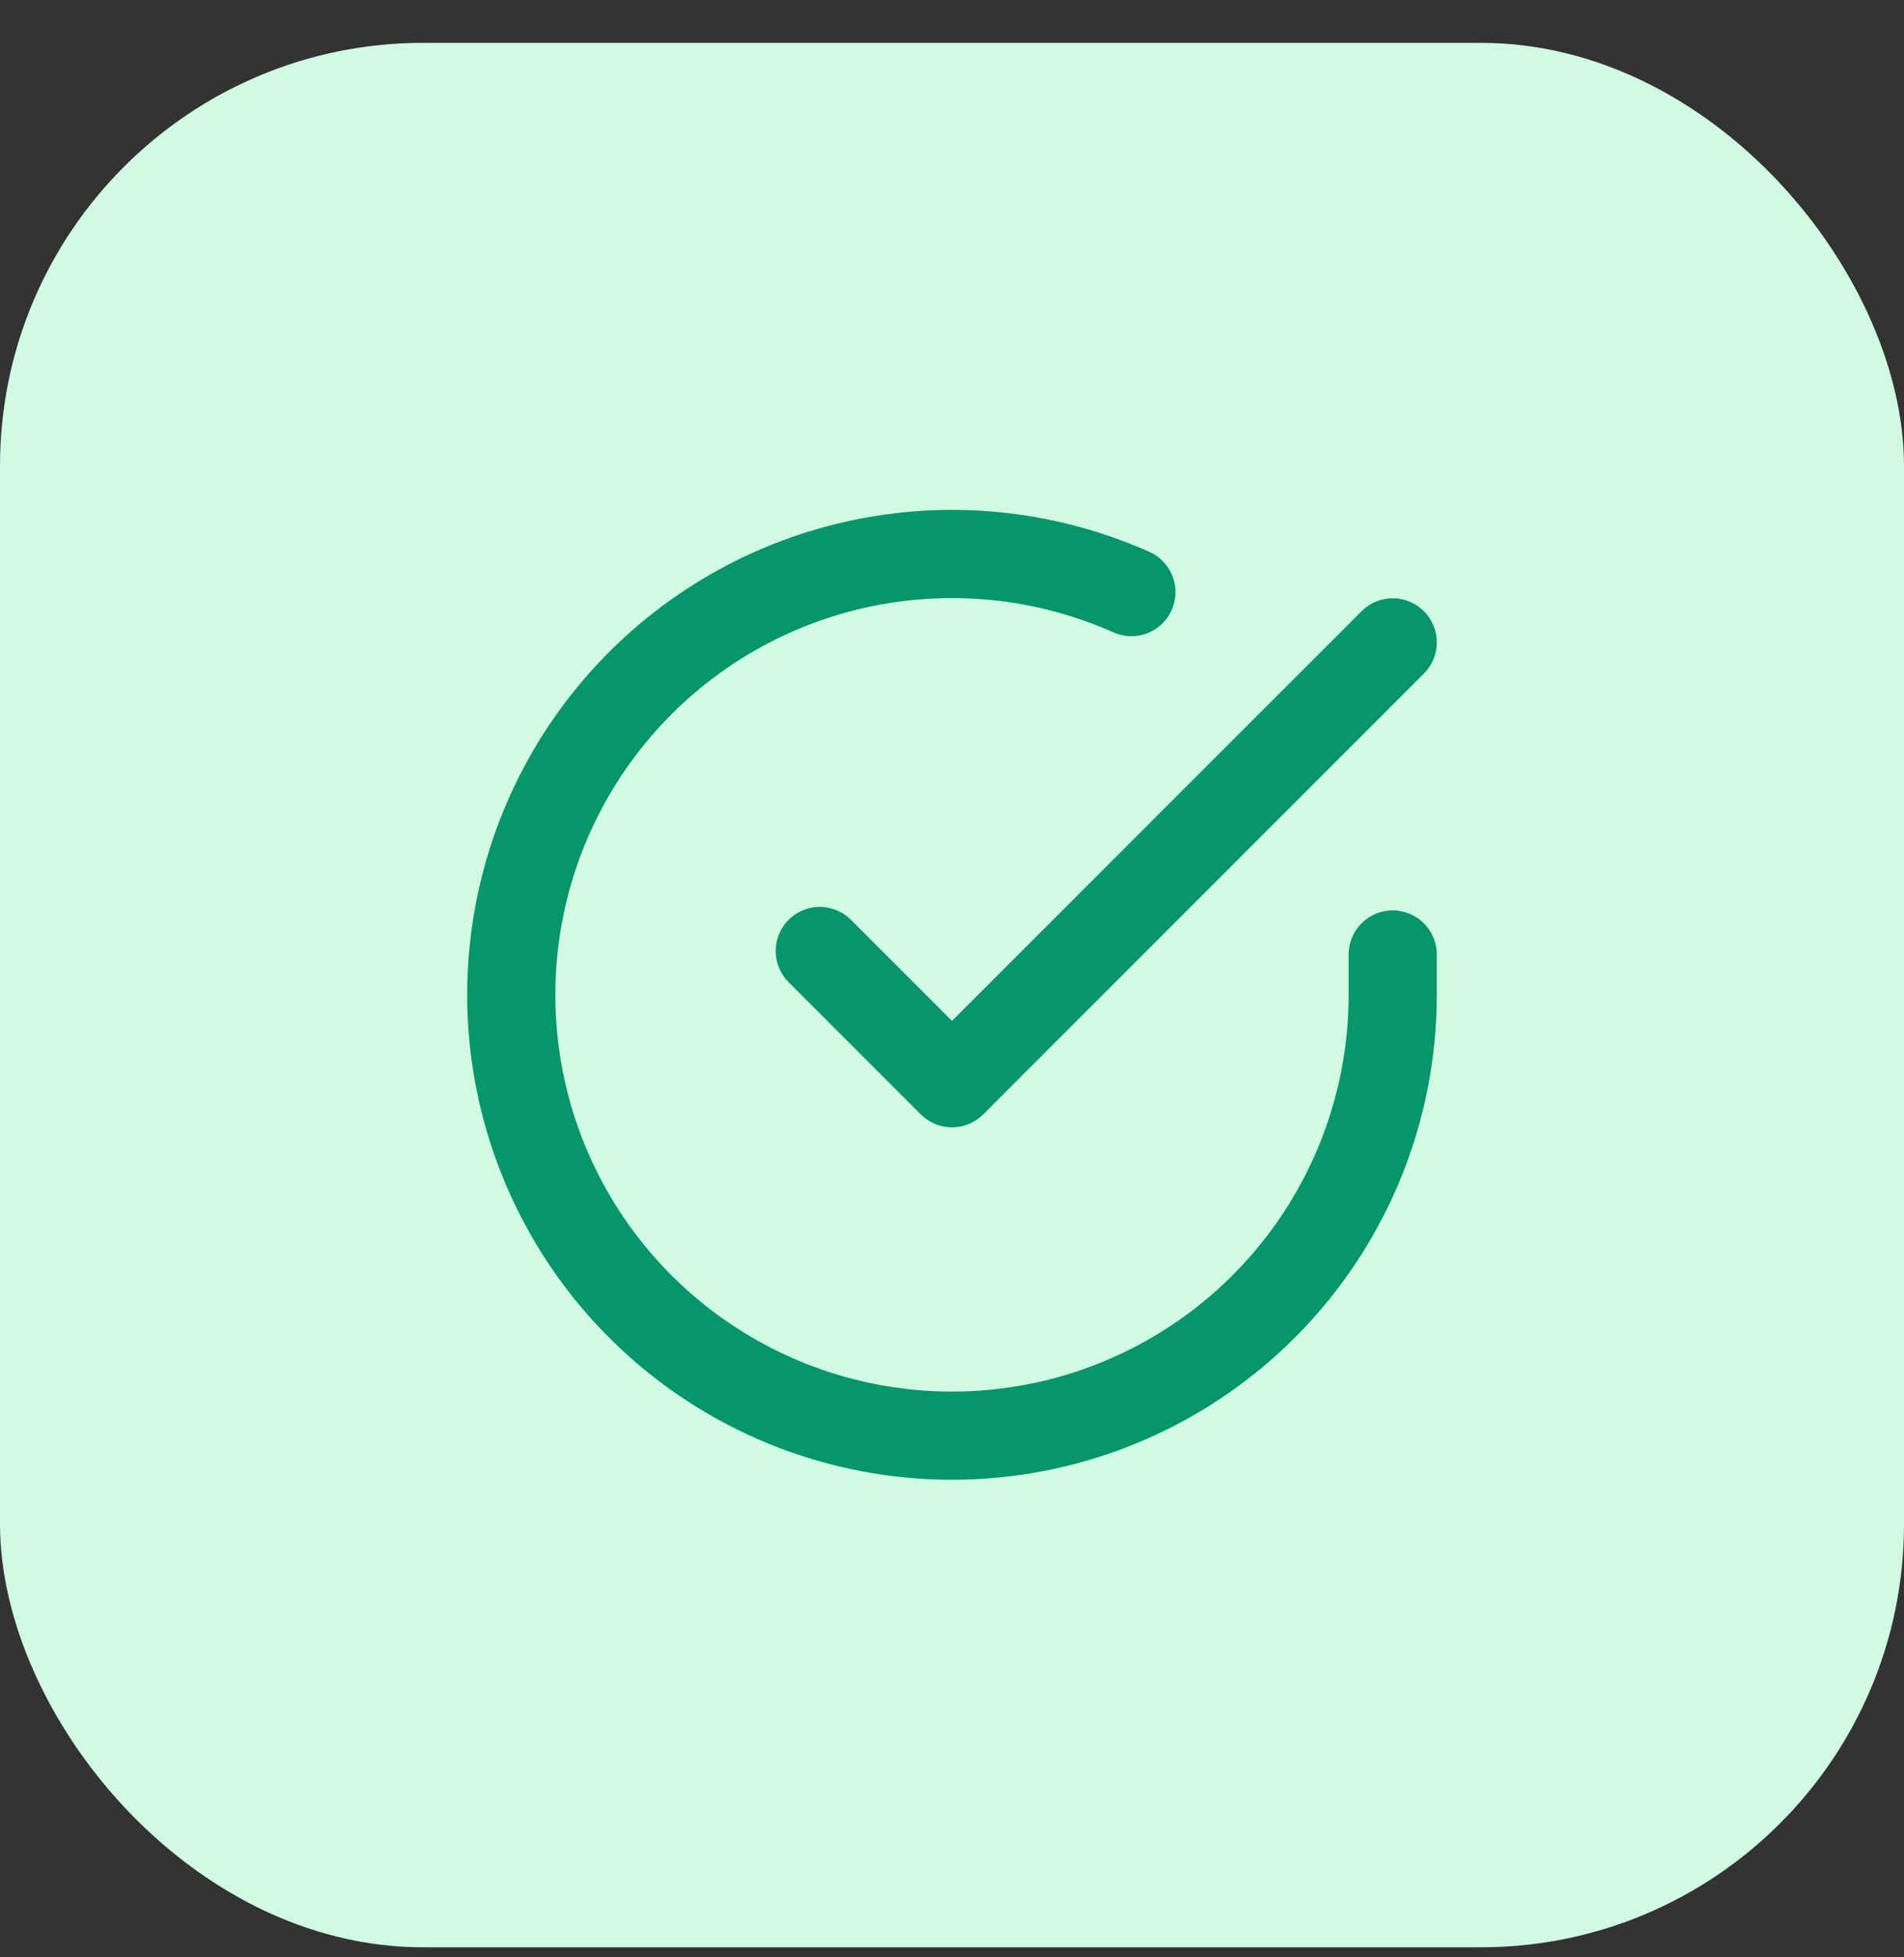 <svg xmlns="http://www.w3.org/2000/svg" width="36" height="37" viewBox="0 0 36 37" fill="none"><rect x="0" y="0" width="36" height="37" fill="#333333" stroke="none"/><rect y="0.81" width="36" height="36" rx="8" fill="#D1FAE5"></rect><path d="M26.333 18.043V18.81C26.332 20.607 25.75 22.356 24.674 23.795C23.598 25.234 22.086 26.287 20.363 26.797C18.639 27.306 16.798 27.245 15.112 26.622C13.426 25.999 11.987 24.848 11.009 23.341C10.031 21.833 9.566 20.05 9.685 18.257C9.803 16.464 10.498 14.757 11.665 13.391C12.833 12.025 14.411 11.073 16.163 10.677C17.916 10.281 19.75 10.462 21.392 11.193" stroke="#059669" stroke-width="1.667" stroke-linecap="round" stroke-linejoin="round"></path><path d="M15.5 17.977L18 20.477L26.333 12.143" stroke="#059669" stroke-width="1.667" stroke-linecap="round" stroke-linejoin="round"></path></svg>